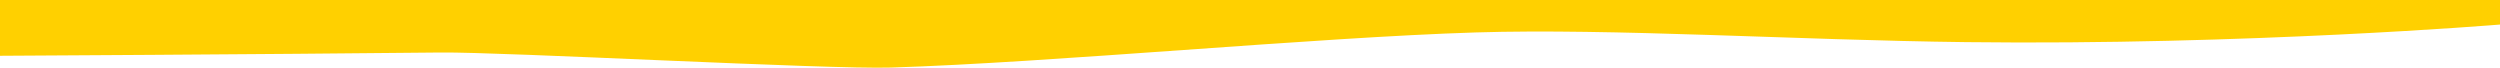 <svg width="1440" height="39" fill="none" xmlns="http://www.w3.org/2000/svg"><path d="M253.63 30.24c36.46-.39 223.2 9.8 259.66 8.67 92.41-2.87 244.45-17.36 336.86-20.23 78.56-2.44 184 4.41 282.37 5.59C1294.19 26.2 1440 14.14 1440 14.14V0H0v32.13s150.51-.8 253.63-1.89z" fill="#FFD000"/></svg>
